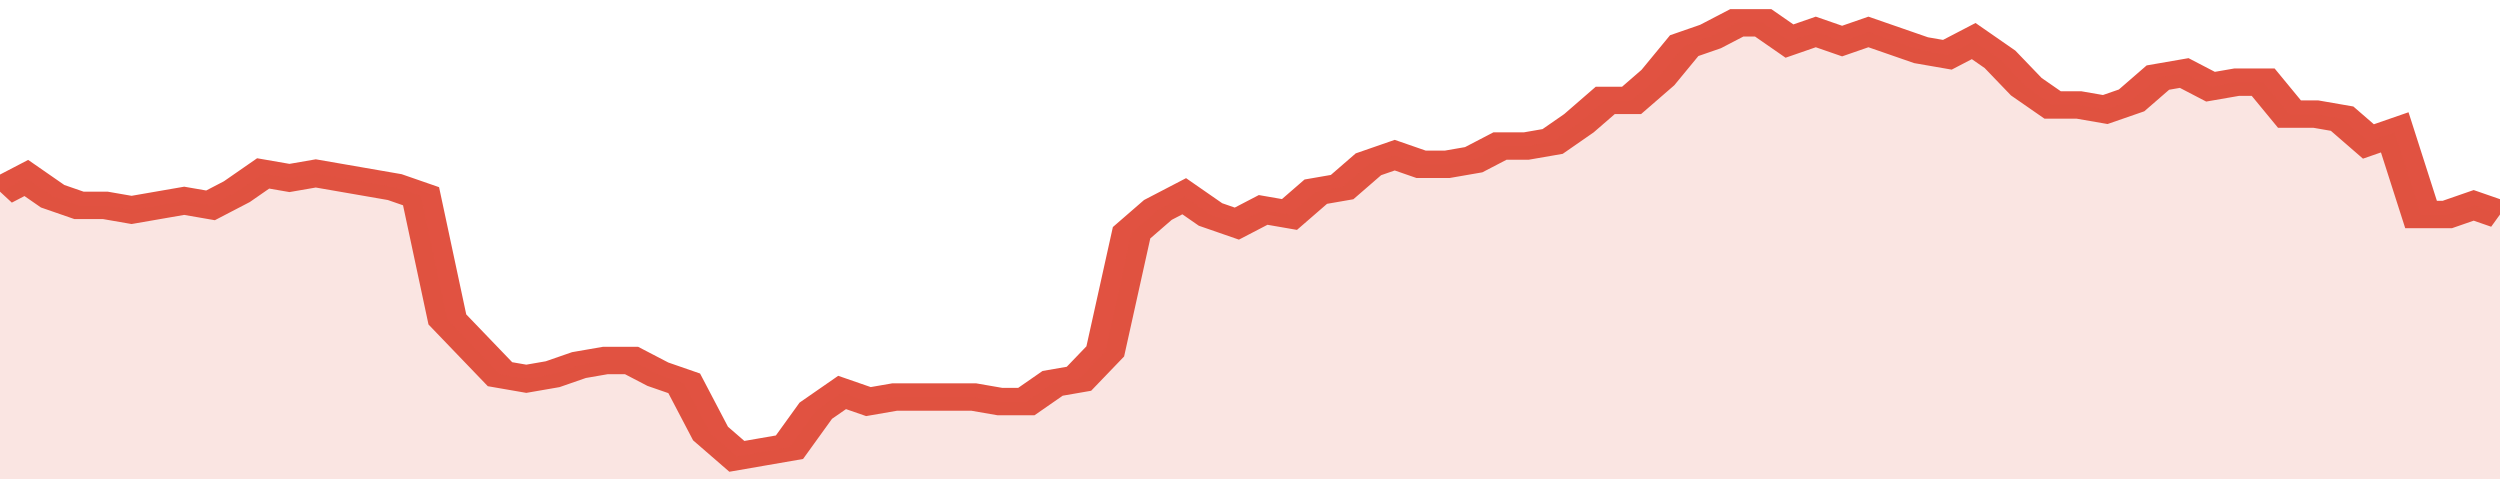<svg xmlns="http://www.w3.org/2000/svg" viewBox="0 0 380 105" width="120" height="23" preserveAspectRatio="none">
				 <polyline fill="none" stroke="#E15241" stroke-width="6" points="0, 42 4, 39 8, 43 12, 45 16, 45 20, 46 24, 45 28, 44 32, 45 36, 42 40, 38 44, 39 48, 38 52, 39 56, 40 60, 41 64, 43 68, 70 72, 76 76, 82 80, 83 84, 82 88, 80 92, 79 96, 79 100, 82 104, 84 108, 95 112, 100 116, 99 120, 98 124, 90 128, 86 132, 88 136, 87 140, 87 144, 87 148, 87 152, 88 156, 88 160, 84 164, 83 168, 77 172, 51 176, 46 180, 43 184, 47 188, 49 192, 46 196, 47 200, 42 204, 41 208, 36 212, 34 216, 36 220, 36 224, 35 228, 32 232, 32 236, 31 240, 27 244, 22 248, 22 252, 17 256, 10 260, 8 264, 5 268, 5 272, 9 276, 7 280, 9 284, 7 288, 9 292, 11 296, 12 300, 9 304, 13 308, 19 312, 23 316, 23 320, 24 324, 22 328, 17 332, 16 336, 19 340, 18 344, 18 348, 25 352, 25 356, 26 360, 31 364, 29 368, 47 372, 47 376, 45 380, 47 380, 47 "> </polyline>
				 <polygon fill="#E15241" opacity="0.15" points="0, 105 0, 42 4, 39 8, 43 12, 45 16, 45 20, 46 24, 45 28, 44 32, 45 36, 42 40, 38 44, 39 48, 38 52, 39 56, 40 60, 41 64, 43 68, 70 72, 76 76, 82 80, 83 84, 82 88, 80 92, 79 96, 79 100, 82 104, 84 108, 95 112, 100 116, 99 120, 98 124, 90 128, 86 132, 88 136, 87 140, 87 144, 87 148, 87 152, 88 156, 88 160, 84 164, 83 168, 77 172, 51 176, 46 180, 43 184, 47 188, 49 192, 46 196, 47 200, 42 204, 41 208, 36 212, 34 216, 36 220, 36 224, 35 228, 32 232, 32 236, 31 240, 27 244, 22 248, 22 252, 17 256, 10 260, 8 264, 5 268, 5 272, 9 276, 7 280, 9 284, 7 288, 9 292, 11 296, 12 300, 9 304, 13 308, 19 312, 23 316, 23 320, 24 324, 22 328, 17 332, 16 336, 19 340, 18 344, 18 348, 25 352, 25 356, 26 360, 31 364, 29 368, 47 372, 47 376, 45 380, 47 380, 105 "></polygon>
			</svg>